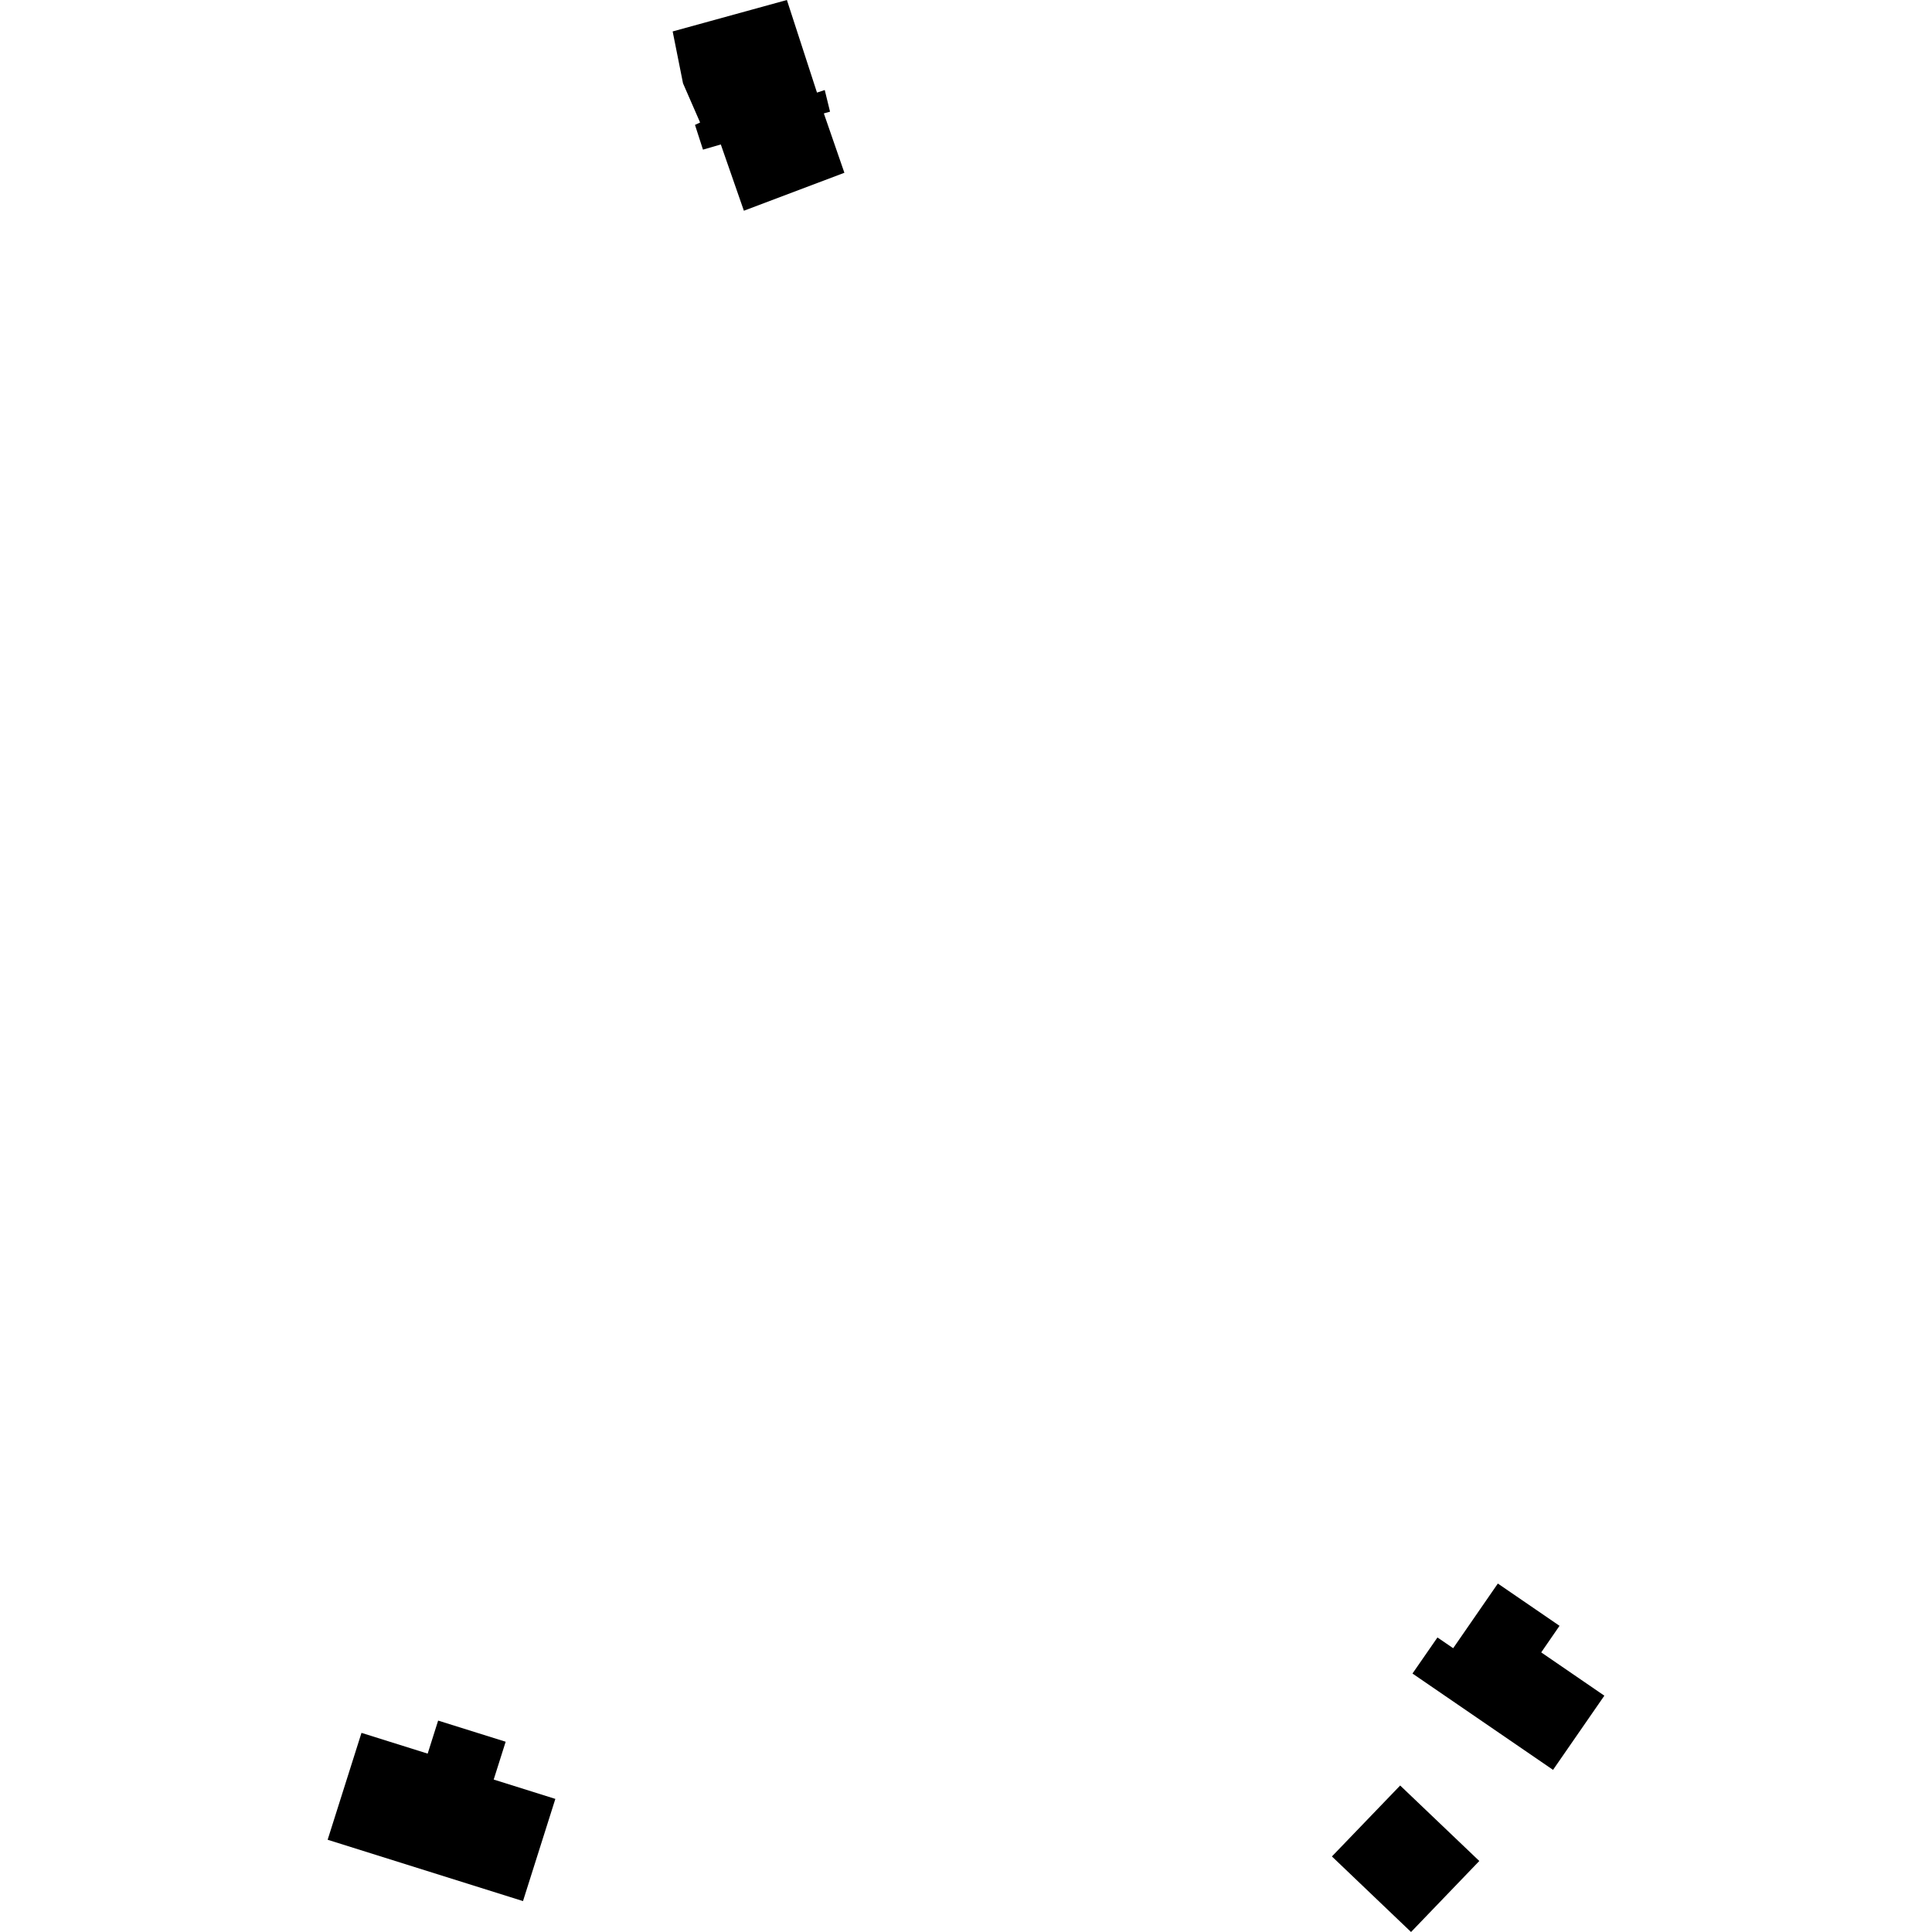 <?xml version="1.0" encoding="utf-8" standalone="no"?>
<!DOCTYPE svg PUBLIC "-//W3C//DTD SVG 1.1//EN"
  "http://www.w3.org/Graphics/SVG/1.1/DTD/svg11.dtd">
<!-- Created with matplotlib (https://matplotlib.org/) -->
<svg height="288pt" version="1.1" viewBox="0 0 288 288" width="288pt" xmlns="http://www.w3.org/2000/svg" xmlns:xlink="http://www.w3.org/1999/xlink">
 <defs>
  <style type="text/css">
*{stroke-linecap:butt;stroke-linejoin:round;}
  </style>
 </defs>
 <g id="figure_1">
  <g id="patch_1">
   <path d="M 0 288 
L 288 288 
L 288 0 
L 0 0 
z
" style="fill:none;opacity:0;"/>
  </g>
  <g id="axes_1">
   <g id="PatchCollection_1">
    <path clip-path="url(#pba9a7c031f)" d="M 100.272 4.687 
L 117.301 0 
L 121.787 13.802 
L 122.943 13.421 
L 123.733 16.648 
L 122.809 16.906 
L 125.871 25.755 
L 110.889 31.413 
L 107.45 21.534 
L 104.791 22.306 
L 103.601 18.618 
L 104.364 18.259 
L 101.817 12.424 
L 100.272 4.687 
"/>
    <path clip-path="url(#pba9a7c031f)" d="M 210.342 288 
L 220.516 277.415 
L 208.72 266.163 
L 198.546 276.737 
L 210.342 288 
"/>
    <path clip-path="url(#pba9a7c031f)" d="M 214.279 244.093 
L 216.622 245.696 
L 223.281 236.056 
L 232.477 242.358 
L 229.746 246.319 
L 239.159 252.772 
L 231.509 263.83 
L 210.556 249.471 
L 214.279 244.093 
"/>
    <path clip-path="url(#pba9a7c031f)" d="M 53.886 258.315 
L 63.753 261.41 
L 65.312 256.485 
L 75.378 259.638 
L 73.595 265.275 
L 82.785 268.159 
L 77.963 283.392 
L 48.841 274.249 
L 53.886 258.315 
"/>
   </g>
  </g>
 </g>
 <defs>
  <clipPath id="pba9a7c031f">
   <rect height="288" width="190.319" x="48.841" y="0"/>
  </clipPath>
 </defs>
</svg>
